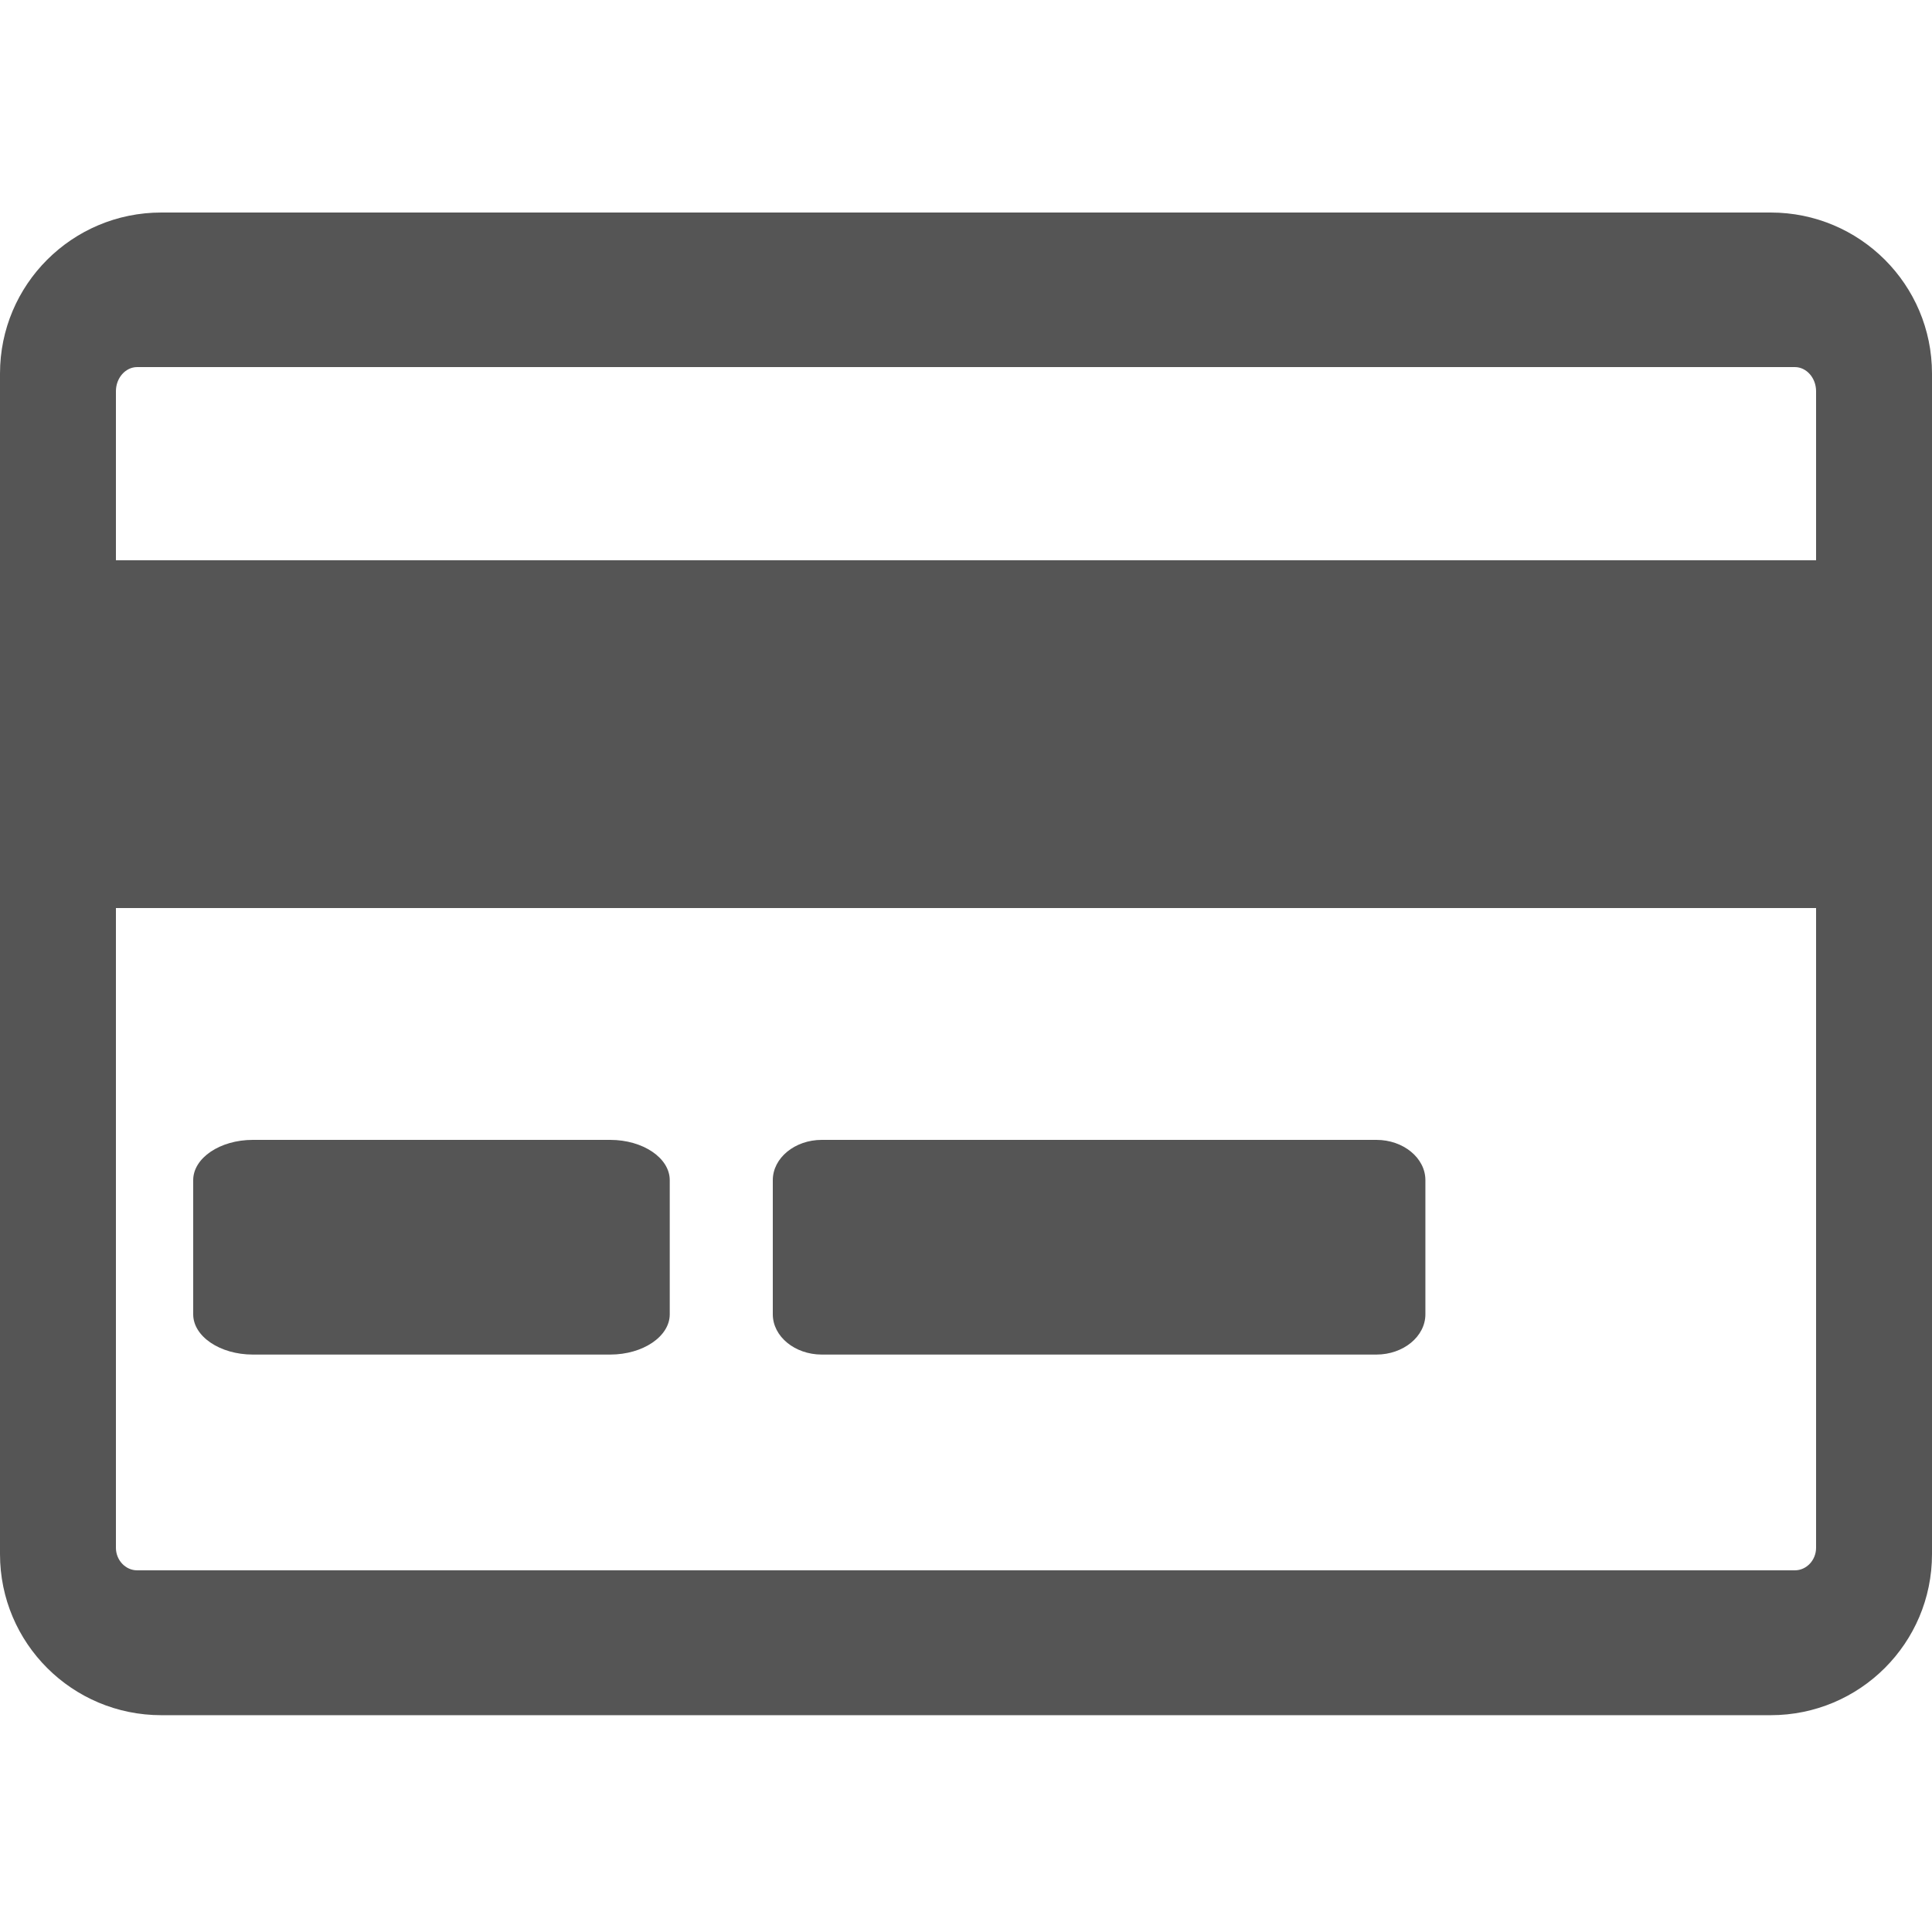 <?xml version="1.0" encoding="UTF-8"?>
<svg width="50px" height="50px" viewBox="0 0 50 50" version="1.1" xmlns="http://www.w3.org/2000/svg" xmlns:xlink="http://www.w3.org/1999/xlink">
    <!-- Generator: Sketch 52.2 (67145) - http://www.bohemiancoding.com/sketch -->
    <title>logo</title>
    <desc>Created with Sketch.</desc>
    <g id="logo" stroke="none" stroke-width="1" fill="none" fill-rule="evenodd">
        <g id="credit-card-regular" transform="translate(0, 5.5)" fill="#555555" fill-rule="nonzero">
            <path d="M45.825,0 L4.175,0 C1.866,0 0,1.866 0,4.167 L0,34.722 C0,37.023 1.866,38.889 4.175,38.889 L45.825,38.889 C48.134,38.889 50,37.023 50,34.722 L50,4.167 C50,1.866 48.134,0 45.825,0 Z M3.55,4 L46.45,4 C46.752,4 47,4.281 47,4.625 L47,9 L3,9 L3,4.625 C3,4.281 3.248,4 3.55,4 Z M46.45,35.14 L3.55,35.14 C3.248,35.14 3,34.877 3,34.556 L3,18 L47,18 L47,34.556 C47,34.877 46.752,35.14 46.45,35.14 Z M17.333,25.042 L17.333,28.514 C17.333,29.087 16.64,29.556 15.792,29.556 L6.542,29.556 C5.694,29.556 5,29.087 5,28.514 L5,25.042 C5,24.469 5.694,24 6.542,24 L15.792,24 C16.64,24 17.333,24.469 17.333,25.042 Z M36.889,25.042 L36.889,28.514 C36.889,29.087 36.319,29.556 35.622,29.556 L21.267,29.556 C20.57,29.556 20,29.087 20,28.514 L20,25.042 C20,24.469 20.57,24 21.267,24 L35.622,24 C36.319,24 36.889,24.469 36.889,25.042 Z" id="Shape"></path>
        </g>
    </g>
</svg>